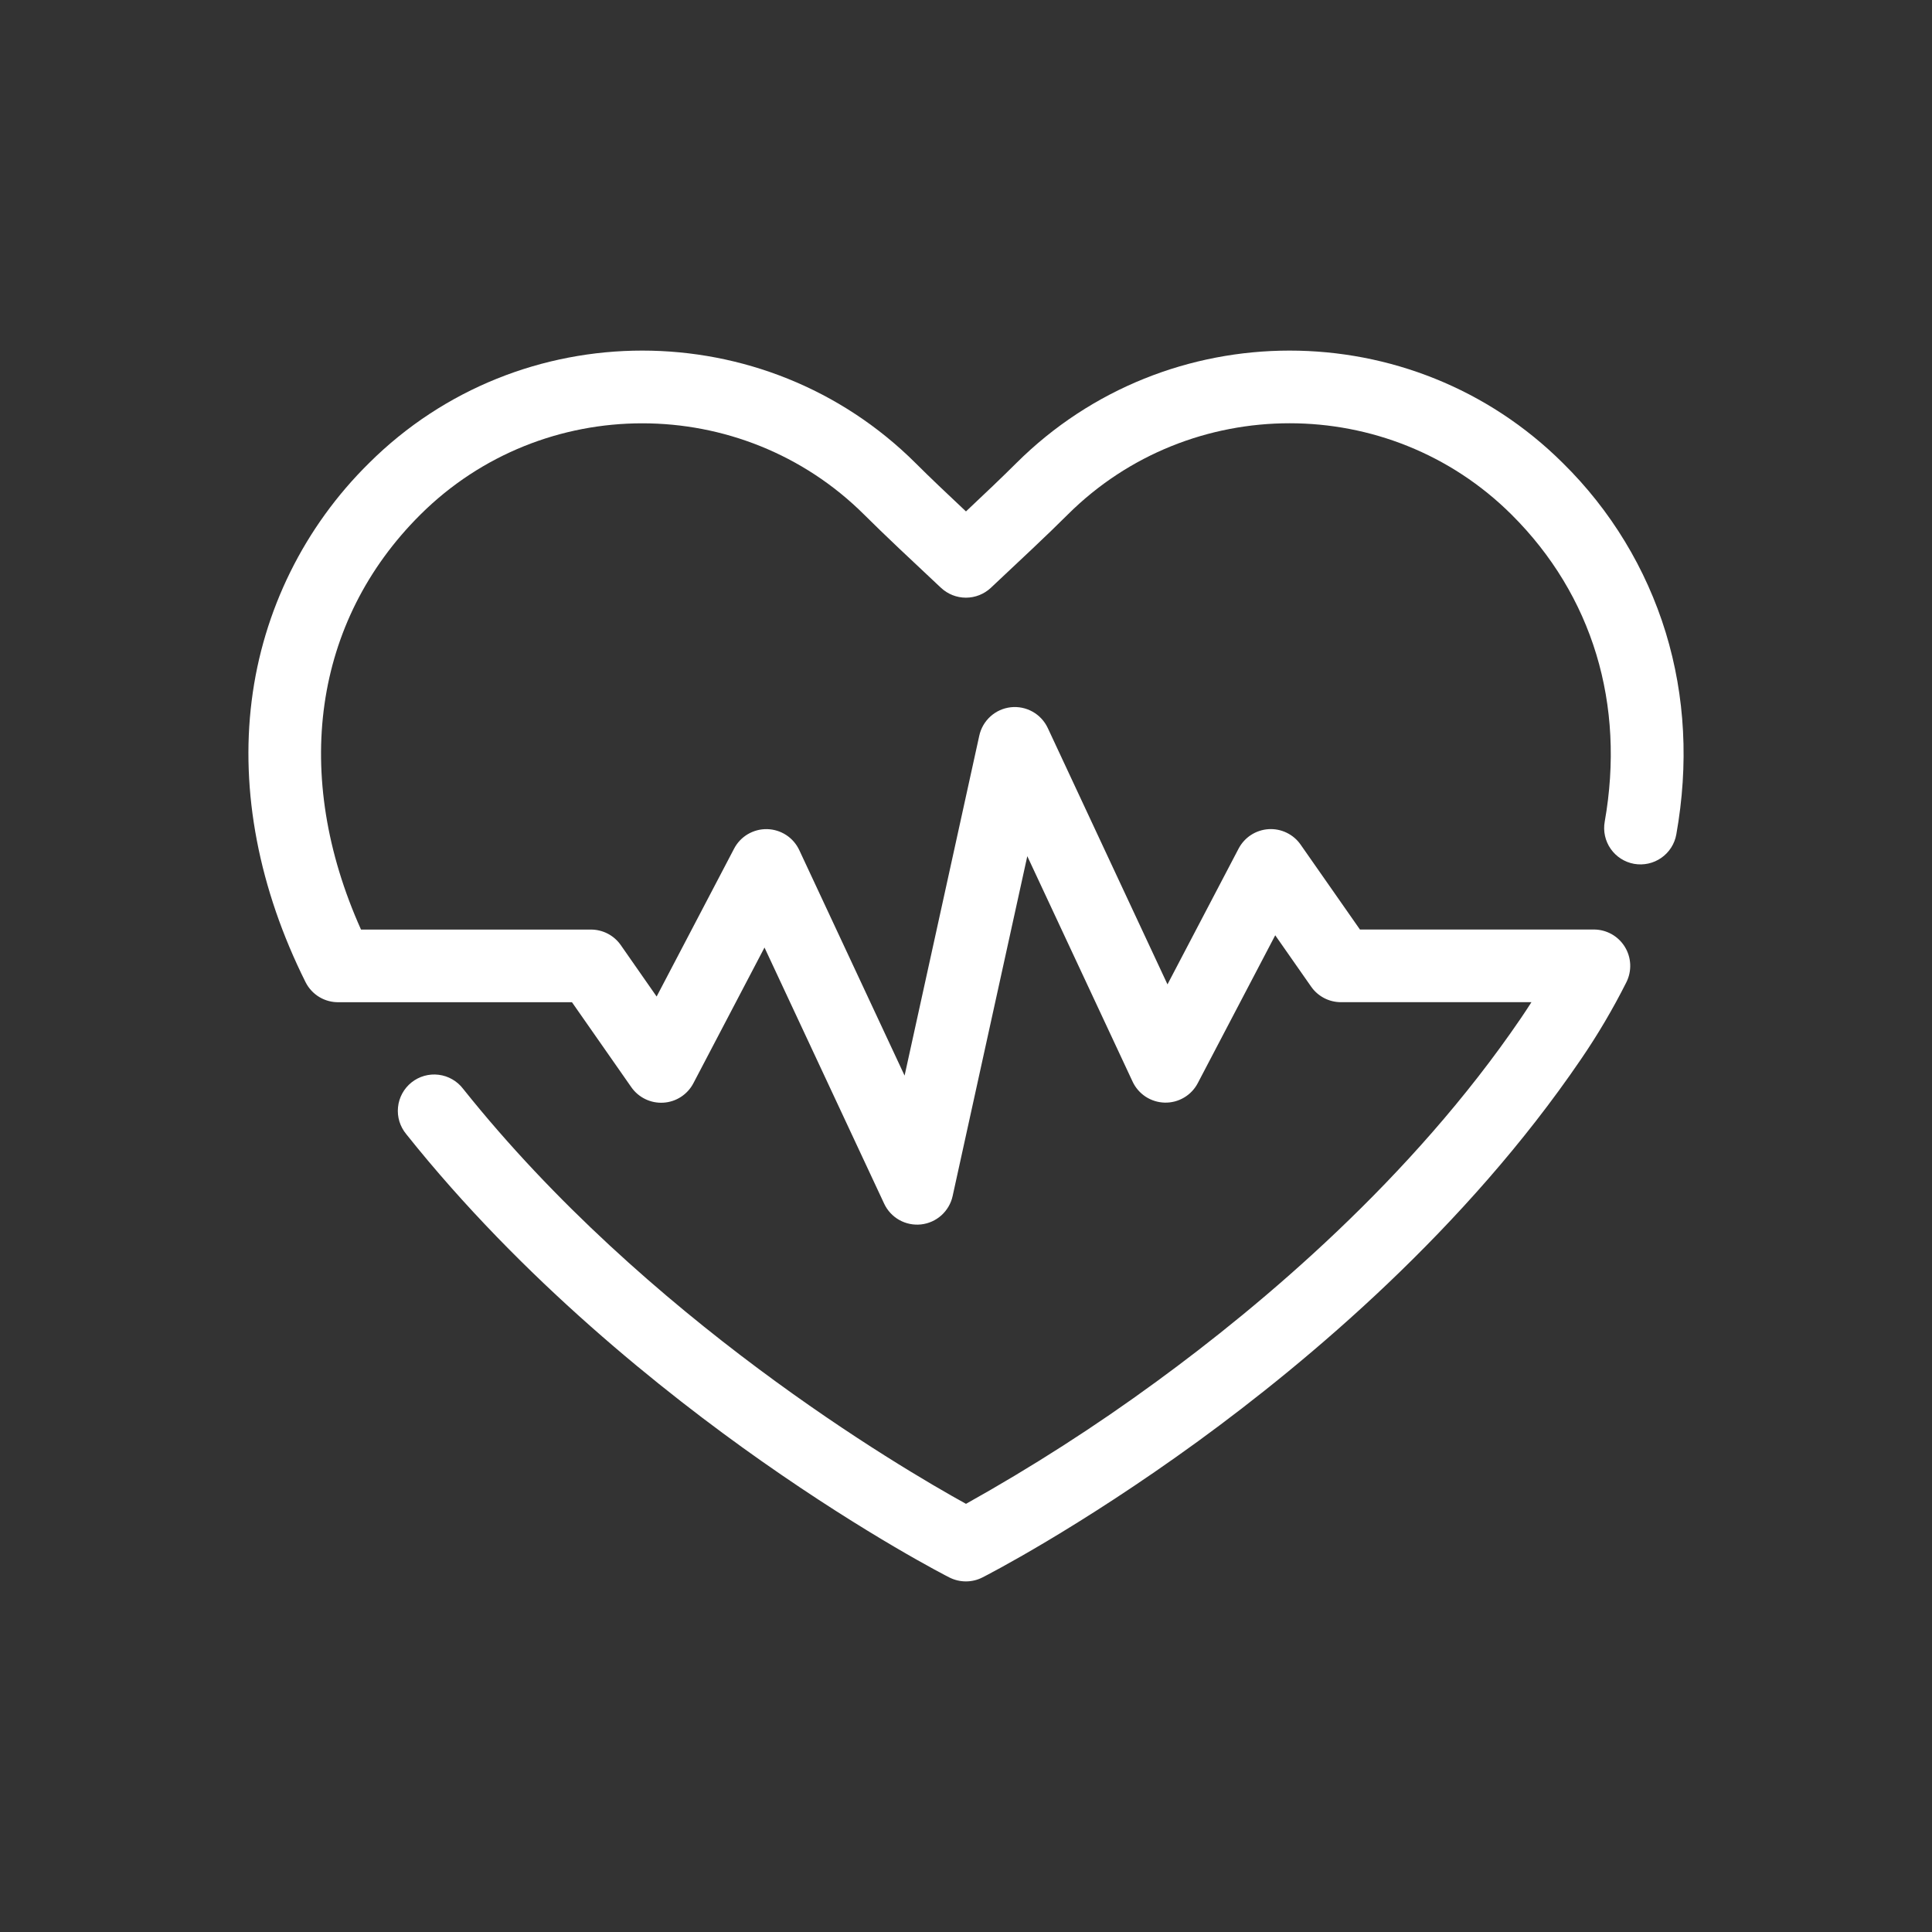 <svg width="70" height="70" viewBox="0 0 70 70" fill="none" xmlns="http://www.w3.org/2000/svg">
<rect x="0" y="0" width="70" height="70" fill="#333333" stroke="none"/>
<path d="M34.999 57.297C35.207 57.297 35.411 57.248 35.596 57.153C35.736 57.083 39.065 55.378 43.415 52.214C47.428 49.29 53.096 44.522 57.276 38.387C57.889 37.491 58.441 36.555 58.928 35.586C59.028 35.385 59.075 35.161 59.065 34.937C59.055 34.713 58.988 34.495 58.87 34.304C58.752 34.113 58.587 33.955 58.391 33.845C58.194 33.736 57.974 33.678 57.749 33.678H49.273L47.125 30.604C46.996 30.418 46.821 30.269 46.617 30.171C46.413 30.072 46.187 30.028 45.961 30.042C45.736 30.057 45.517 30.129 45.327 30.252C45.137 30.375 44.983 30.546 44.877 30.746L42.3 35.666L37.964 26.38C37.847 26.13 37.656 25.922 37.415 25.787C37.175 25.652 36.898 25.595 36.624 25.625C36.349 25.656 36.092 25.771 35.887 25.956C35.682 26.141 35.54 26.385 35.481 26.655L32.775 38.971L28.959 30.801C28.855 30.579 28.692 30.39 28.486 30.255C28.28 30.121 28.041 30.047 27.796 30.041C27.55 30.035 27.308 30.099 27.096 30.223C26.884 30.348 26.712 30.529 26.598 30.747L23.791 36.106L22.492 34.243C22.37 34.069 22.209 33.927 22.021 33.829C21.832 33.731 21.623 33.68 21.411 33.68H13.08C10.568 28.083 11.349 22.51 15.229 18.648C19.663 14.234 26.877 14.234 31.312 18.648C32.064 19.397 33.011 20.283 34.013 21.222L34.097 21.3C34.341 21.528 34.663 21.655 34.997 21.655C35.331 21.655 35.653 21.528 35.898 21.3L35.985 21.218C36.988 20.275 37.933 19.397 38.684 18.646C43.118 14.232 50.333 14.232 54.767 18.646C57.701 21.566 58.895 25.517 58.142 29.77C58.08 30.114 58.158 30.468 58.358 30.755C58.558 31.042 58.863 31.237 59.207 31.299C59.378 31.329 59.552 31.325 59.721 31.288C59.89 31.251 60.05 31.181 60.192 31.082C60.334 30.983 60.455 30.857 60.549 30.711C60.642 30.565 60.706 30.402 60.736 30.232C61.188 27.694 61.059 25.233 60.353 22.919C59.64 20.594 58.359 18.484 56.626 16.778C51.166 11.344 42.284 11.344 36.824 16.778C36.305 17.296 35.677 17.892 34.999 18.53C34.321 17.892 33.693 17.3 33.172 16.778C27.714 11.344 18.83 11.344 13.371 16.778C11.026 19.088 9.527 22.121 9.119 25.387C8.705 28.678 9.382 32.203 11.07 35.584C11.182 35.808 11.356 35.996 11.57 36.125C11.785 36.254 12.033 36.319 12.283 36.312H20.723L22.871 39.387C23 39.573 23.175 39.723 23.379 39.822C23.583 39.921 23.808 39.966 24.035 39.952C24.261 39.939 24.48 39.867 24.67 39.744C24.86 39.621 25.016 39.451 25.121 39.251L27.699 34.331L32.035 43.612C32.152 43.861 32.343 44.068 32.584 44.203C32.824 44.337 33.1 44.393 33.373 44.363C33.647 44.333 33.904 44.217 34.109 44.033C34.313 43.849 34.456 43.606 34.515 43.337L37.221 31.021L41.037 39.191C41.141 39.413 41.305 39.602 41.51 39.736C41.716 39.87 41.955 39.944 42.2 39.95C42.445 39.956 42.688 39.893 42.899 39.768C43.111 39.644 43.283 39.463 43.397 39.245L46.204 33.887L47.505 35.748C47.626 35.922 47.788 36.064 47.976 36.162C48.164 36.26 48.373 36.311 48.585 36.311H55.487C55.361 36.509 55.231 36.705 55.099 36.9C51.143 42.705 45.739 47.256 41.903 50.056C39.695 51.673 37.389 53.153 35 54.487C32.592 53.158 23.417 47.77 16.779 39.449C16.673 39.31 16.54 39.193 16.387 39.106C16.235 39.018 16.067 38.962 15.893 38.941C15.719 38.919 15.542 38.933 15.374 38.98C15.205 39.028 15.047 39.109 14.91 39.218C14.773 39.328 14.659 39.463 14.575 39.617C14.491 39.771 14.438 39.94 14.421 40.115C14.403 40.289 14.42 40.466 14.471 40.633C14.523 40.801 14.607 40.957 14.719 41.092C18.92 46.363 24.04 50.441 27.595 52.939C31.447 55.645 34.282 57.097 34.401 57.156C34.587 57.249 34.791 57.298 34.999 57.297Z" fill="white"/>
</svg>
